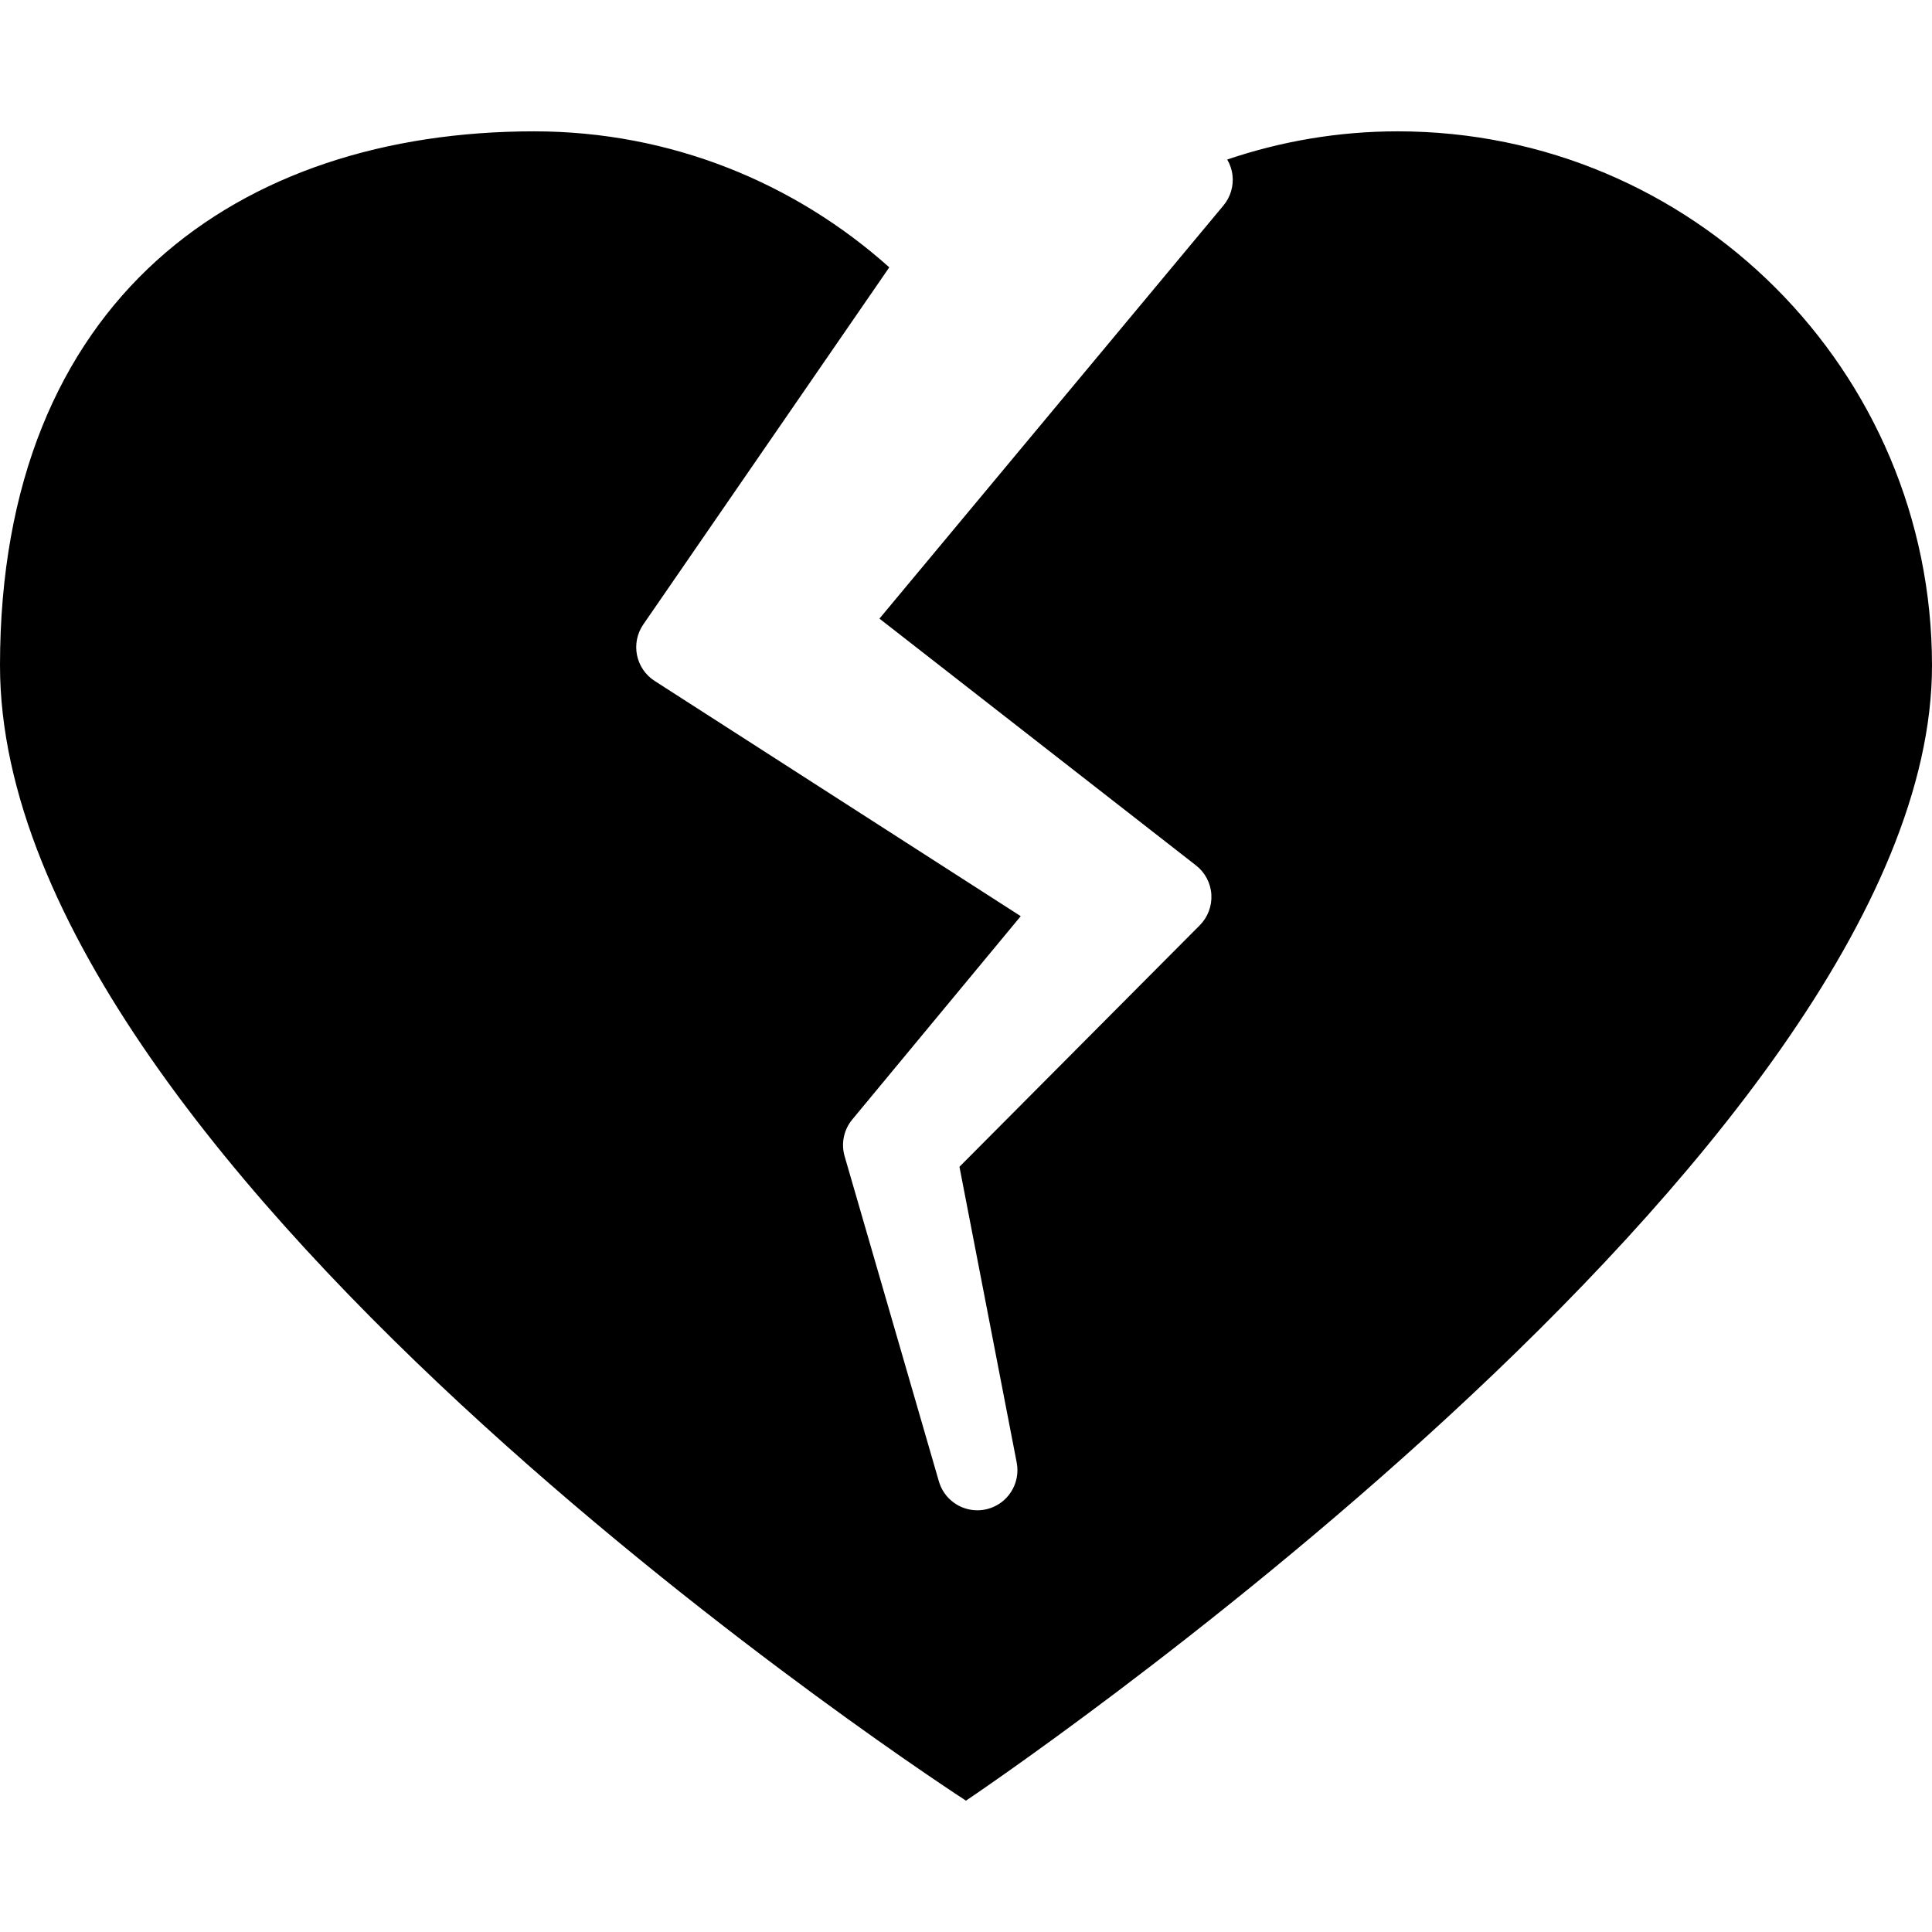 <?xml version="1.0" encoding="iso-8859-1"?>
<!-- Uploaded to: SVG Repo, www.svgrepo.com, Generator: SVG Repo Mixer Tools -->
<!DOCTYPE svg PUBLIC "-//W3C//DTD SVG 1.1//EN" "http://www.w3.org/Graphics/SVG/1.1/DTD/svg11.dtd">
<svg fill="#000000" version="1.1" id="Capa_1" xmlns="http://www.w3.org/2000/svg" xmlns:xlink="http://www.w3.org/1999/xlink" 
	 width="800px" height="800px" viewBox="0 0 437.775 437.774"
	 xml:space="preserve">
<g>
	<path d="M437.775,150.801c0,110.478-218.893,257.212-218.893,257.212S0,266.569,0,150.801C0,67.584,54.202,29.761,121.041,29.761
		c30.946,0,59.093,11.7,80.463,30.818l-55.744,80.925c-1.392,2.021-1.906,4.527-1.421,6.936c0.484,2.403,1.924,4.522,3.992,5.849
		l82.958,53.309l-38.178,46.08c-1.921,2.317-2.568,5.433-1.726,8.322l21.359,73.672c1.144,3.955,4.764,6.55,8.709,6.55
		c0.703,0,1.425-0.089,2.137-0.255c4.72-1.135,7.705-5.786,6.789-10.551l-12.975-67.033l54.456-54.725
		c1.832-1.841,2.784-4.383,2.624-6.966c-0.159-2.598-1.424-4.995-3.476-6.593l-71.732-55.925l77.963-93.629
		c1.584-1.906,2.317-4.383,2.033-6.845c-0.142-1.265-0.562-2.471-1.194-3.552c12.129-4.111,25.104-6.387,38.633-6.387
		C383.574,29.761,437.775,83.962,437.775,150.801z"/>
</g>
</svg>